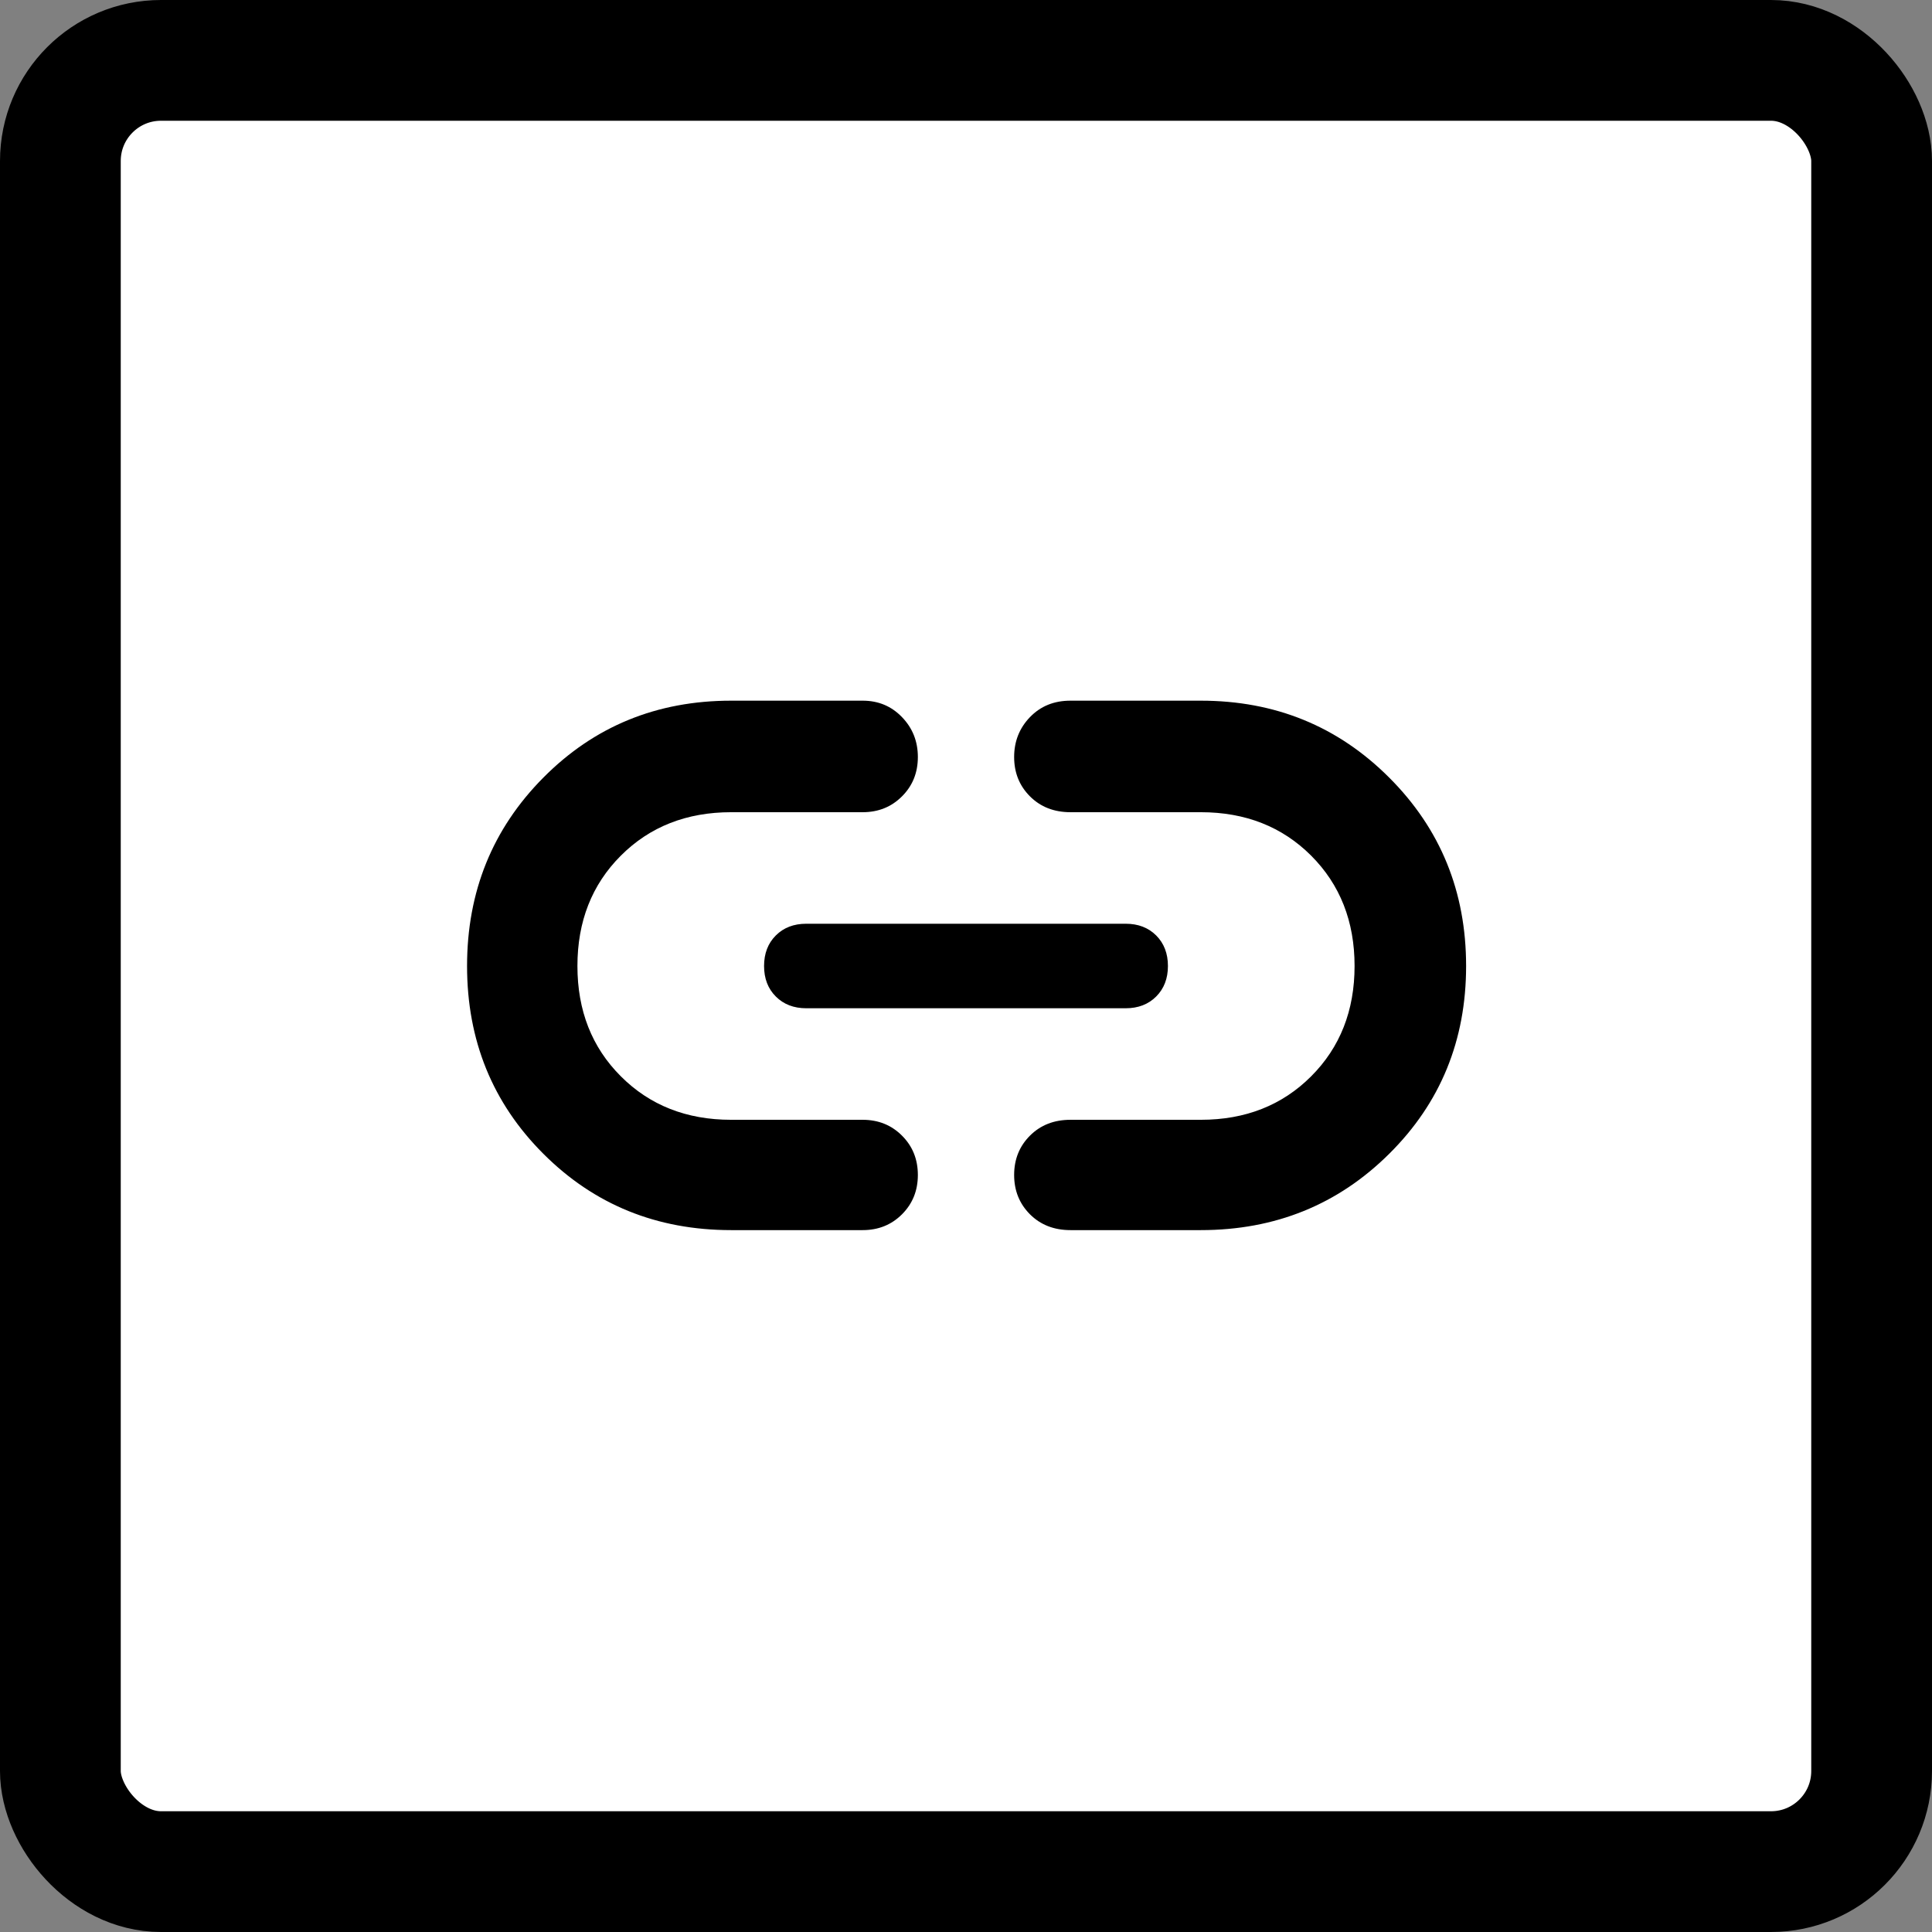 <svg width="48" height="48" viewBox="0 0 48 48" fill="none" xmlns="http://www.w3.org/2000/svg">
<rect x="0" y="0" width="48" height="48" fill="#808080" stroke="none"/>
<rect x="1.5" y="1.5" width="45" height="45" rx="2.5" fill="white" stroke="black" stroke-width="3"/>
<path d="M18.166 30.562C16.319 30.562 14.764 29.93 13.5 28.666C12.236 27.403 11.604 25.847 11.604 24C11.604 22.153 12.236 20.592 13.5 19.319C14.764 18.045 16.319 17.408 18.166 17.408H21.433C21.822 17.408 22.148 17.544 22.41 17.817C22.673 18.089 22.804 18.419 22.804 18.808C22.804 19.197 22.673 19.523 22.41 19.785C22.148 20.048 21.822 20.179 21.433 20.179H18.166C17.058 20.179 16.144 20.539 15.425 21.258C14.705 21.978 14.346 22.892 14.346 24C14.346 25.108 14.705 26.022 15.425 26.741C16.144 27.461 17.058 27.821 18.166 27.821H21.433C21.822 27.821 22.148 27.952 22.41 28.215C22.673 28.477 22.804 28.803 22.804 29.192C22.804 29.58 22.673 29.906 22.41 30.169C22.148 30.431 21.822 30.562 21.433 30.562H18.166ZM20.033 25.05C19.722 25.05 19.469 24.953 19.275 24.758C19.08 24.564 18.983 24.311 18.983 24C18.983 23.689 19.08 23.436 19.275 23.241C19.469 23.047 19.722 22.95 20.033 22.95H27.966C28.278 22.95 28.53 23.047 28.725 23.241C28.919 23.436 29.017 23.689 29.017 24C29.017 24.311 28.919 24.564 28.725 24.758C28.53 24.953 28.278 25.05 27.966 25.05H20.033ZM26.596 30.562C26.187 30.562 25.852 30.431 25.589 30.169C25.327 29.906 25.196 29.58 25.196 29.192C25.196 28.803 25.327 28.477 25.589 28.215C25.852 27.952 26.187 27.821 26.596 27.821H29.833C30.942 27.821 31.855 27.461 32.575 26.741C33.294 26.022 33.654 25.108 33.654 24C33.654 22.892 33.294 21.978 32.575 21.258C31.855 20.539 30.942 20.179 29.833 20.179H26.596C26.187 20.179 25.852 20.048 25.589 19.785C25.327 19.523 25.196 19.197 25.196 18.808C25.196 18.419 25.327 18.089 25.589 17.817C25.852 17.544 26.187 17.408 26.596 17.408H29.833C31.68 17.408 33.241 18.045 34.514 19.319C35.788 20.592 36.425 22.153 36.425 24C36.425 25.847 35.788 27.403 34.514 28.666C33.241 29.93 31.68 30.562 29.833 30.562H26.596Z" fill="black"/>
</svg>
